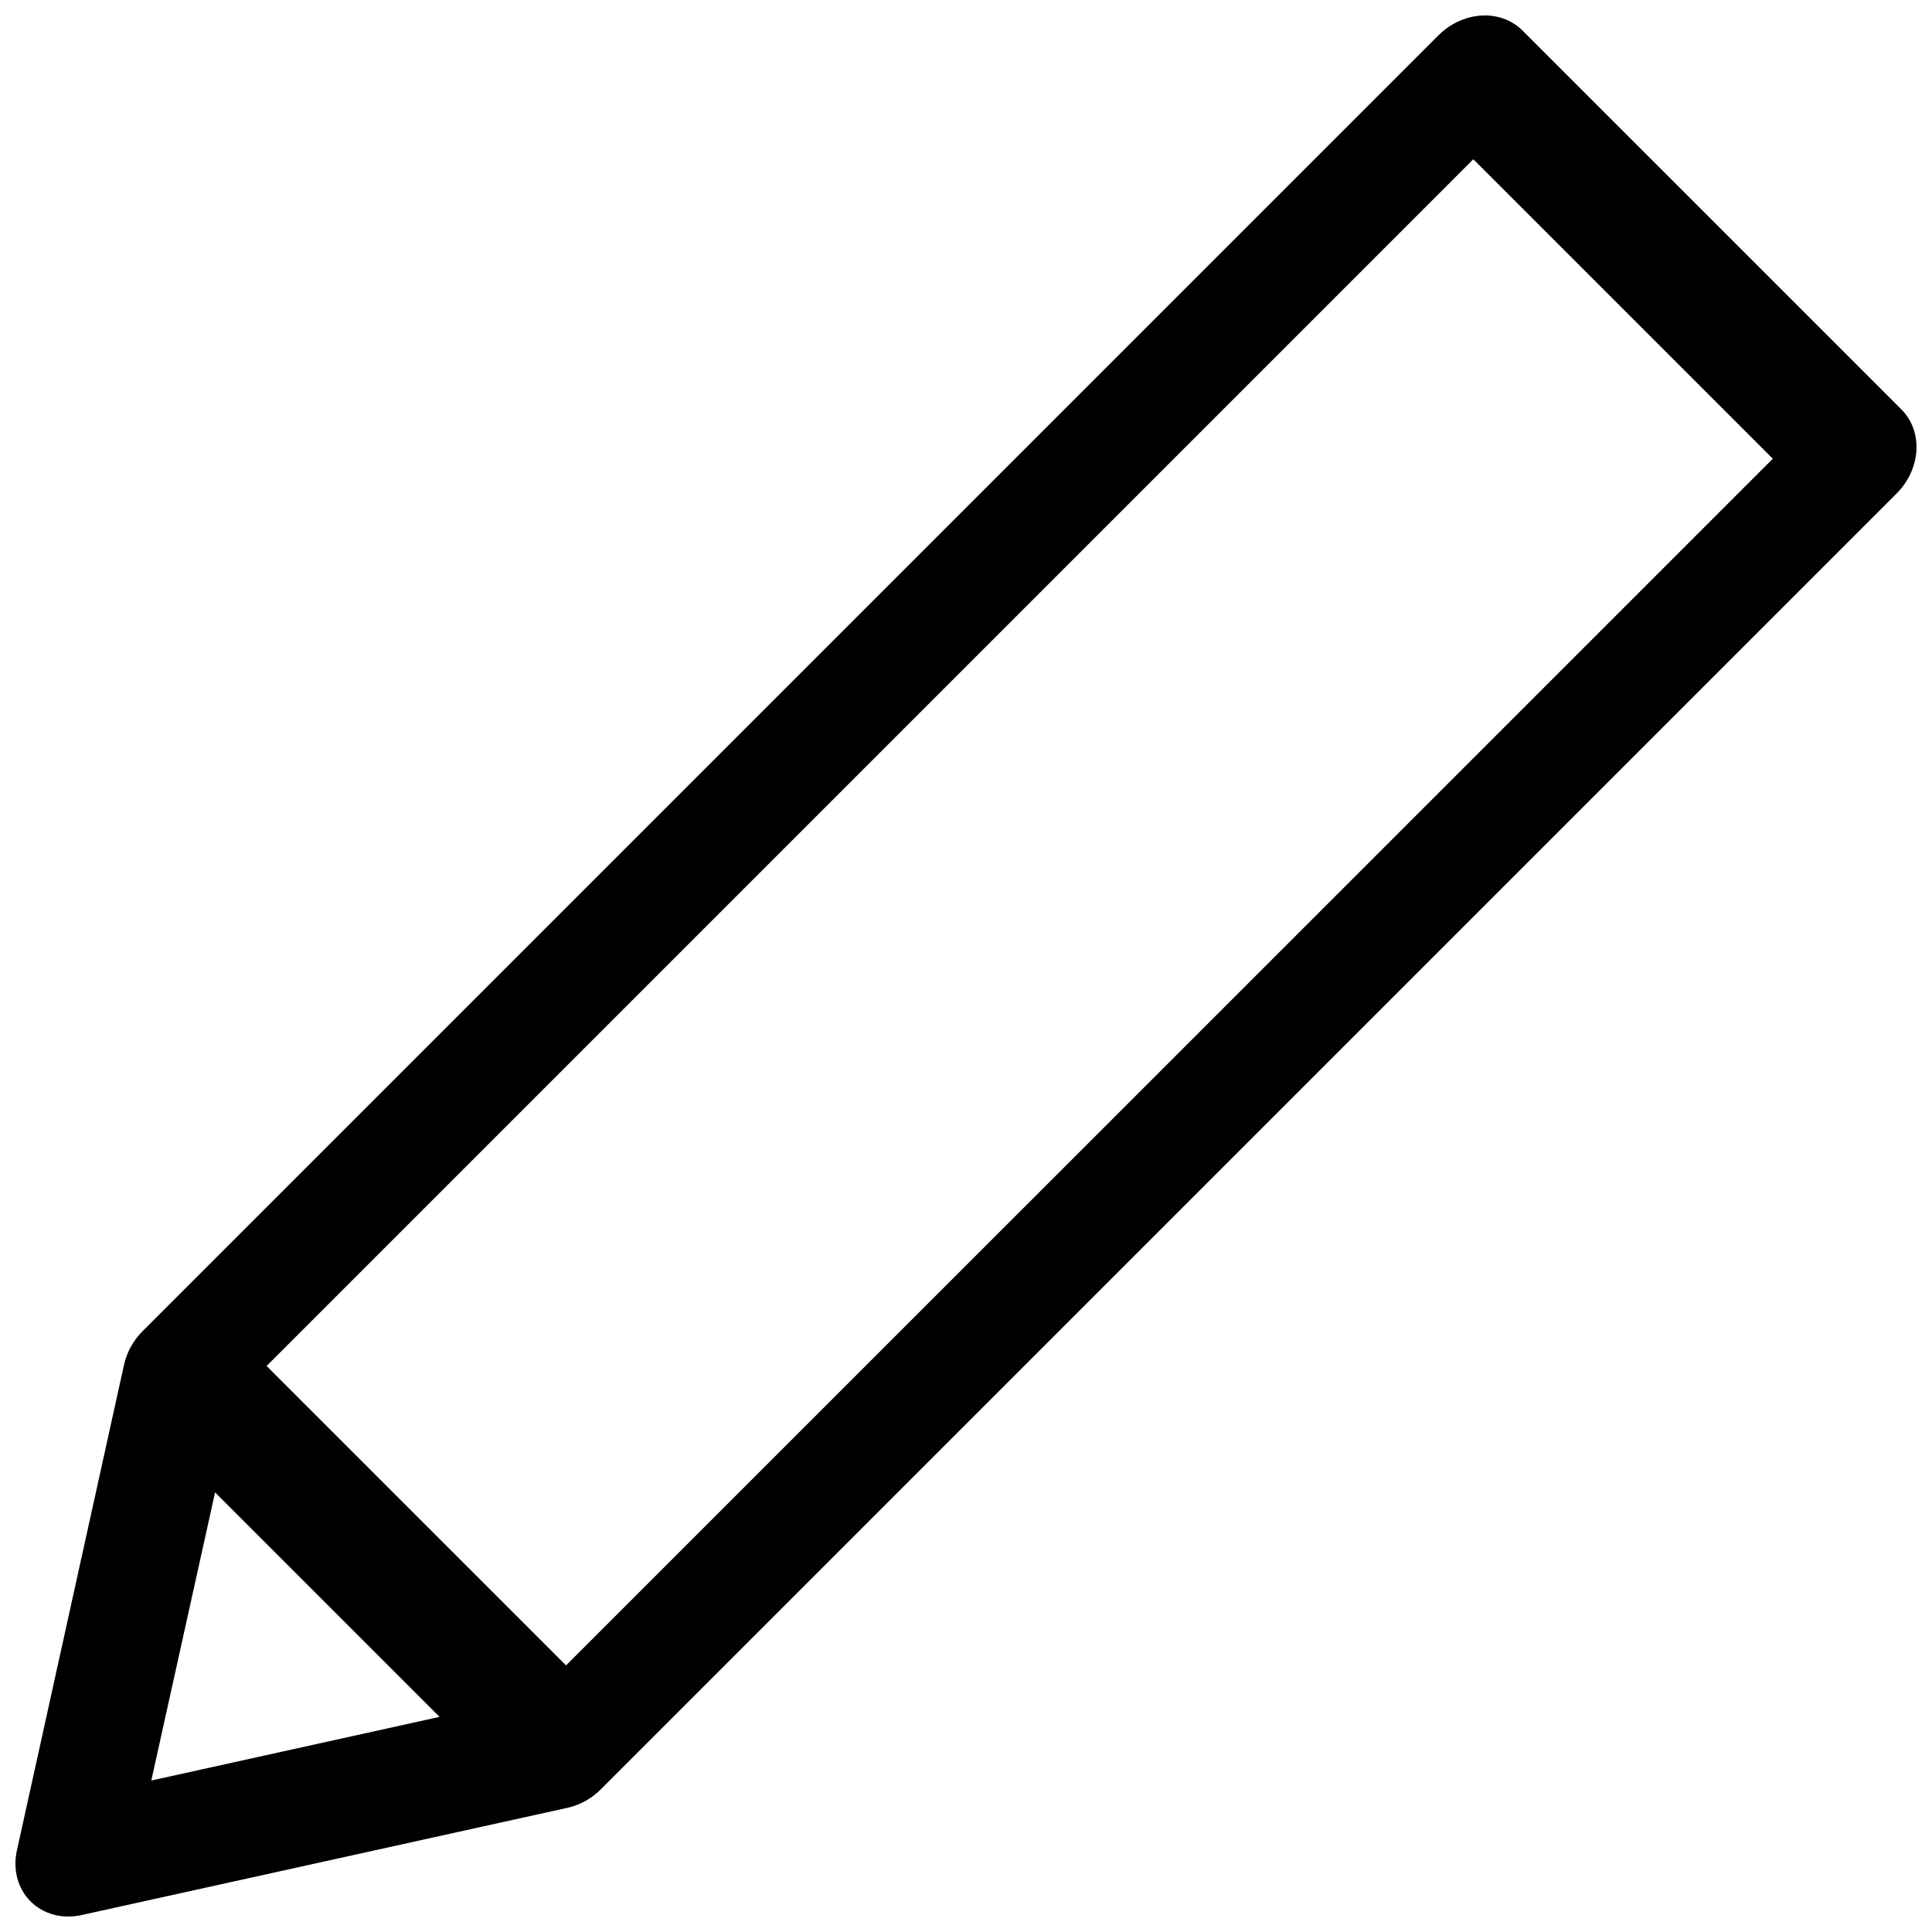 <?xml version="1.0" encoding="UTF-8"?>
<!-- Uploaded to: ICON Repo, www.svgrepo.com, Generator: ICON Repo Mixer Tools -->
<svg width="800px" height="800px" version="1.1" viewBox="144 144 512 512" xmlns="http://www.w3.org/2000/svg">
 <defs>
  <clipPath id="a">
   <path d="m148.09 148.09h503.81v503.81h-503.81z"/>
  </clipPath>
 </defs>
 <g clip-path="url(#a)">
  <path d="m537.75 148.1c-4.551-0.074-9.137 1.852-12.562 5.273l-343.04 343.04v0.004c-0.109 0.105-0.215 0.211-0.324 0.32-0.234 0.234-0.465 0.477-0.691 0.723-0.883 0.98-1.656 2.051-2.305 3.184-0.164 0.281-0.324 0.566-0.473 0.852-0.145 0.293-0.281 0.586-0.406 0.883v0.016c-0.453 1.02-0.801 2.07-1.047 3.137l-28.43 128.89c-1.113 5.062 0.238 10.078 3.629 13.469s8.406 4.742 13.469 3.629l128.88-28.445c0.617-0.141 1.227-0.312 1.832-0.523 0.305-0.102 0.605-0.215 0.906-0.336 1.754-0.715 3.402-1.711 4.875-2.953 0.043-0.035 0.09-0.07 0.137-0.105 0.004-0.008 0.012-0.012 0.016-0.016 0.238-0.215 0.473-0.43 0.699-0.656 0.008-0.004 0.012-0.008 0.016-0.016 0.109-0.098 0.219-0.203 0.324-0.305l343.36-343.37c3.121-3.125 5.012-7.227 5.254-11.402 0.238-4.18-1.188-8.094-3.969-10.887l-100.41-100.4c-2.523-2.527-5.984-3.953-9.75-4.012zm-3.305 38.102 79.371 79.367-319.81 319.78-79.355-79.352zm-333.45 353.3 59.488 59.488-76.387 16.867z"/>
 </g>
</svg>